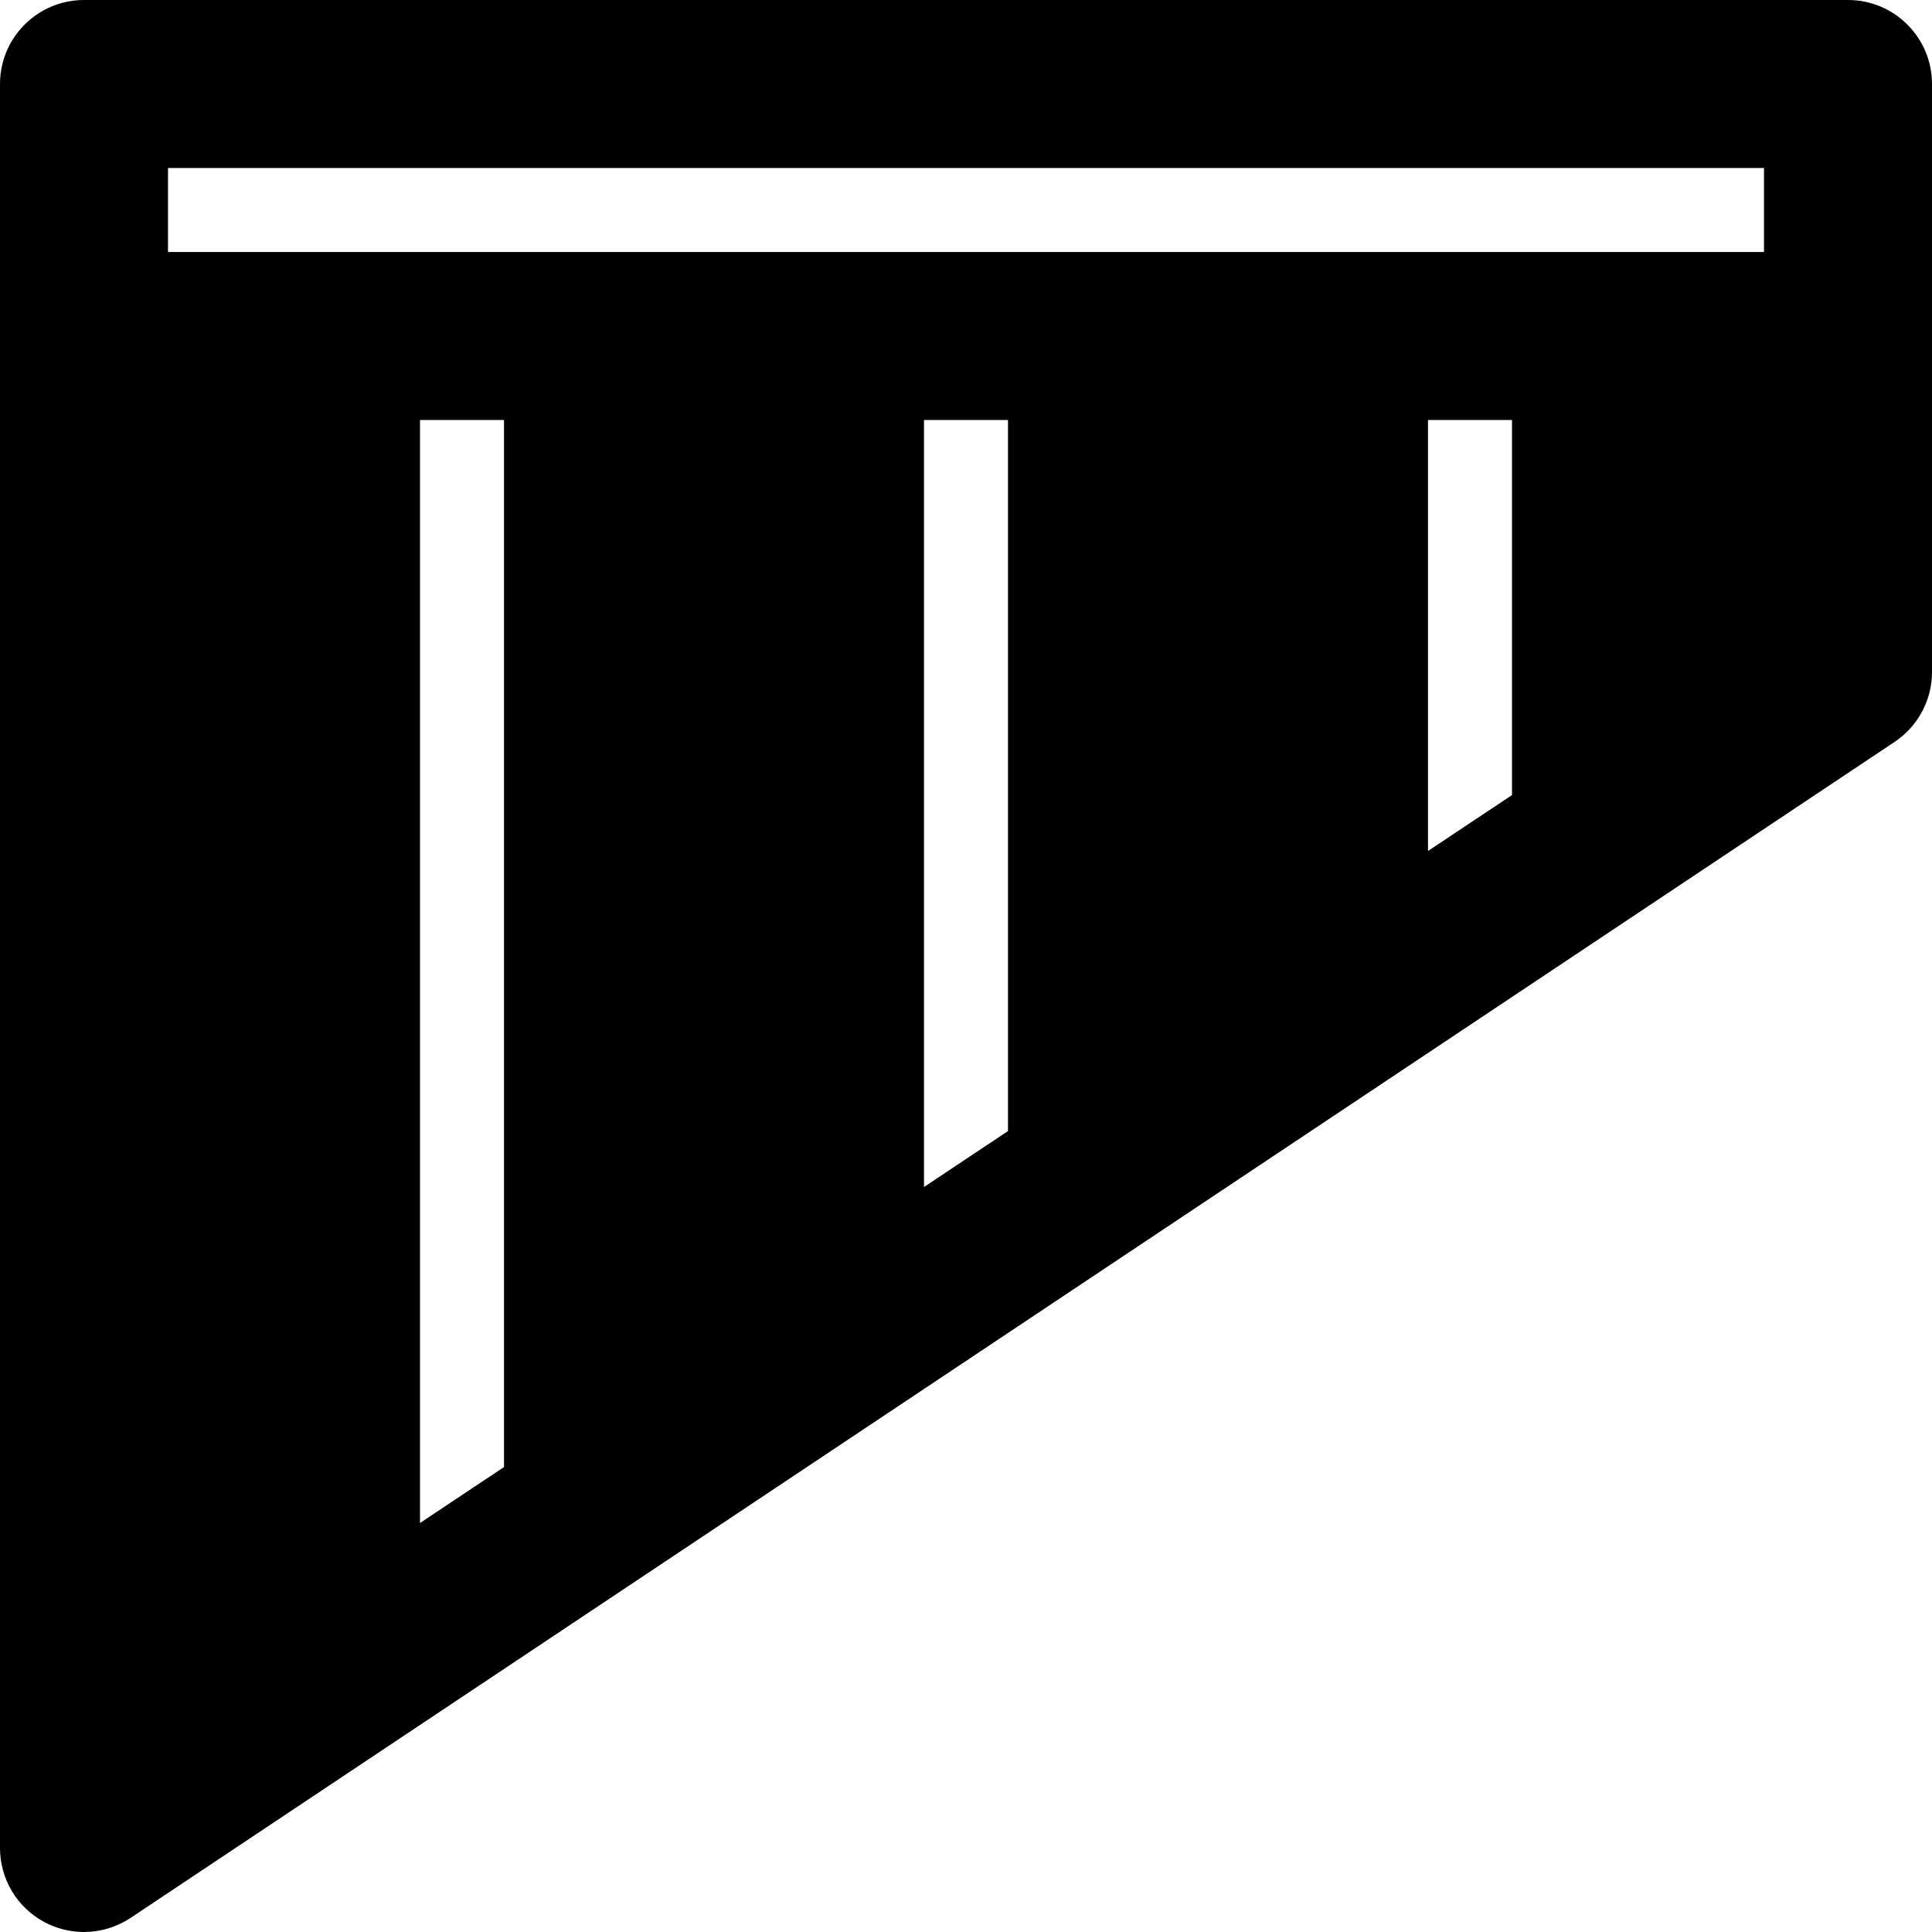 <?xml version="1.0" encoding="iso-8859-1"?>
<!-- Uploaded to: SVG Repo, www.svgrepo.com, Generator: SVG Repo Mixer Tools -->
<svg fill="#000000" height="800px" width="800px" version="1.1" id="Layer_1" xmlns="http://www.w3.org/2000/svg" xmlns:xlink="http://www.w3.org/1999/xlink" 
	 viewBox="0 0 512 512" xml:space="preserve">
<g>
	<g>
		<path d="M489.739,0H22.261C9.973,0,0,9.973,0,22.261v66.783v400.696c0,8.214,4.519,15.761,11.754,19.634
			c3.295,1.759,6.901,2.627,10.507,2.627c4.319,0,8.615-1.269,12.355-3.74l66.783-44.522l66.783-44.522l66.783-44.522l66.783-44.522
			l66.783-44.522l66.783-44.522l66.783-44.522c6.189-4.141,9.906-11.086,9.906-18.521V89.043V22.261C512,9.973,502.027,0,489.739,0z
			 M133.565,388.786l-22.261,14.826V111.304h22.261V388.786z M267.13,299.743l-22.261,14.826V111.304h22.261V299.743z
			 M400.696,210.699l-22.261,14.826V111.304h22.261V210.699z M467.478,66.783h-44.522h-66.783h-66.783h-66.783h-66.783H89.043
			H44.522V44.522h422.957V66.783z"/>
	</g>
</g>
</svg>